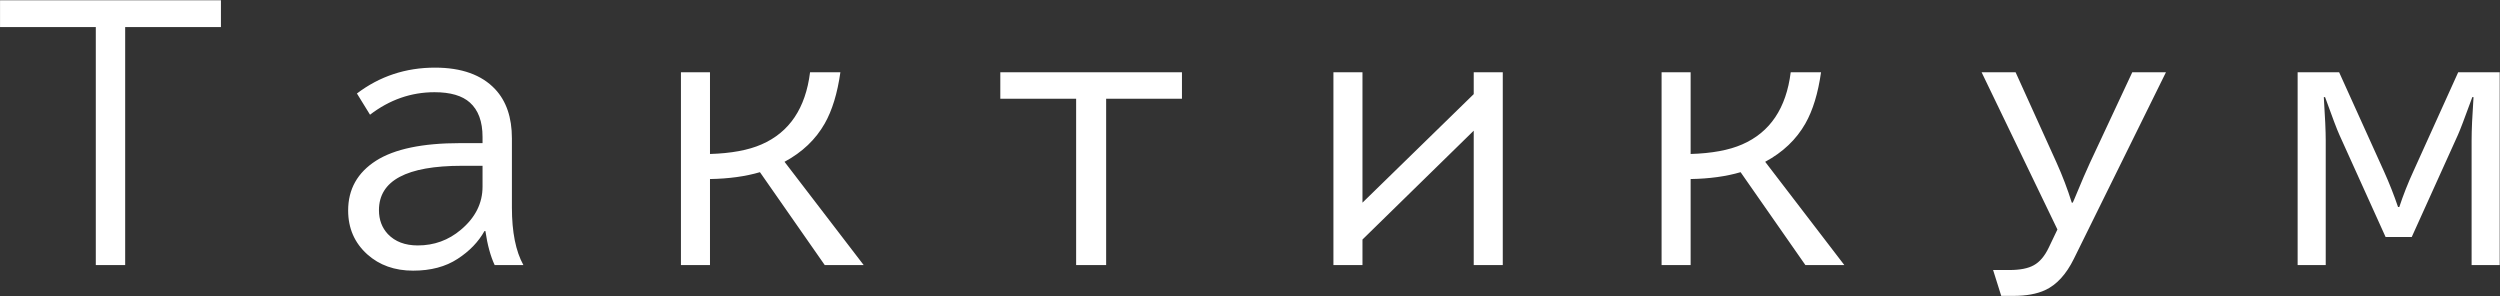 <?xml version="1.0" encoding="UTF-8"?> <svg xmlns="http://www.w3.org/2000/svg" width="3824" height="453" viewBox="0 0 3824 453" fill="none"><rect x="0" y="0" width="3824" height="453" fill="#333333" stroke="none"/> <path d="M0.055 0.422H337.945V41.438H191.461V405.451H146.539V41.438H0.055V0.422ZM738.092 218.928V209.406C738.092 185.969 731.663 168.472 718.805 156.916C707.086 146.337 689.02 141.047 664.605 141.047C628.798 141.047 595.921 152.521 565.973 175.471L545.953 143C580.784 116.633 620.579 103.449 665.338 103.449C706.028 103.449 736.708 114.436 757.379 136.408C774.469 154.637 783.014 179.702 783.014 211.604V317.561C783.014 354.995 788.873 384.292 800.592 405.451H756.646C750.299 391.942 745.579 374.608 742.486 353.449H741.021C731.744 370.051 718.072 384.211 700.006 395.93C681.614 407.974 658.909 413.996 631.891 413.996C603.733 413.996 580.377 405.695 561.822 389.094C542.291 371.516 532.525 349.136 532.525 321.955C532.525 289.403 546.767 264.012 575.25 245.783C603.408 227.88 646.295 218.928 703.912 218.928H738.092ZM738.092 253.596H706.598C621.962 253.596 579.645 276.219 579.645 321.467C579.645 336.115 584.202 348.322 593.316 358.088C604.384 369.644 619.602 375.422 638.971 375.422C664.036 375.422 686.008 367.447 704.889 351.496C727.024 332.941 738.092 310.969 738.092 285.578V253.596ZM1041.56 110.529H1085.99V235.529C1118.54 234.553 1144.83 229.67 1164.85 220.881C1207.49 202.326 1232.23 165.542 1239.07 110.529H1285.46C1280.9 142.756 1272.92 168.879 1261.53 188.898C1247.69 213.312 1227.19 232.844 1200.01 247.492L1321.1 405.451H1261.53L1162.41 263.361C1140.27 269.872 1114.8 273.371 1085.99 273.859V405.451H1041.56V110.529ZM1530.08 110.529H1807.92V151.057H1691.95V405.451H1646.05V151.057H1530.08V110.529ZM2039.61 110.529H2084.04V309.992L2254.21 143.977V110.529H2298.64V405.451H2254.21V199.885L2084.04 366.389V405.451H2039.61V110.529ZM2541.56 110.529H2585.99V235.529C2618.54 234.553 2644.83 229.67 2664.85 220.881C2707.49 202.326 2732.23 165.542 2739.07 110.529H2785.46C2780.9 142.756 2772.92 168.879 2761.53 188.898C2747.69 213.312 2727.19 232.844 2700.01 247.492L2821.1 405.451H2761.53L2662.41 263.361C2640.27 269.872 2614.8 273.371 2585.99 273.859V405.451H2541.56V110.529ZM3031.06 110.529H3083.06L3145.56 248.469C3154.68 268.651 3162.49 289.159 3169 309.992H3170.46L3172.66 305.109C3184.06 277.603 3192.03 259.048 3196.59 249.445L3261.53 110.529H3313.04L3172.17 395.93C3160.46 419.693 3145.81 435.643 3128.23 443.781C3115.53 449.641 3099.34 452.57 3079.64 452.57H3061.09L3048.64 413.02H3073.54C3089.82 413.02 3102.27 410.578 3110.89 405.695C3119.85 400.812 3127.41 391.942 3133.6 379.084L3147.03 351.008L3031.06 110.529ZM3514.46 110.529H3577.94L3646.54 262.141C3654.68 280.207 3661.84 298.355 3668.02 316.584H3669.98C3676 298.355 3683.16 280.207 3691.46 262.141L3760.06 110.529H3823.54V405.451H3780.57V214.533C3780.57 199.071 3781.55 177.098 3783.5 148.615H3781.55L3780.82 150.812C3769.91 180.76 3762.83 199.315 3759.58 206.477L3689.02 362.482H3648.98L3578.42 206.477C3574.84 198.664 3567.52 179.377 3556.45 148.615H3554.5C3556.45 179.051 3557.43 201.024 3557.43 214.533V405.451H3514.46V110.529Z" fill="white"></path> </svg> 